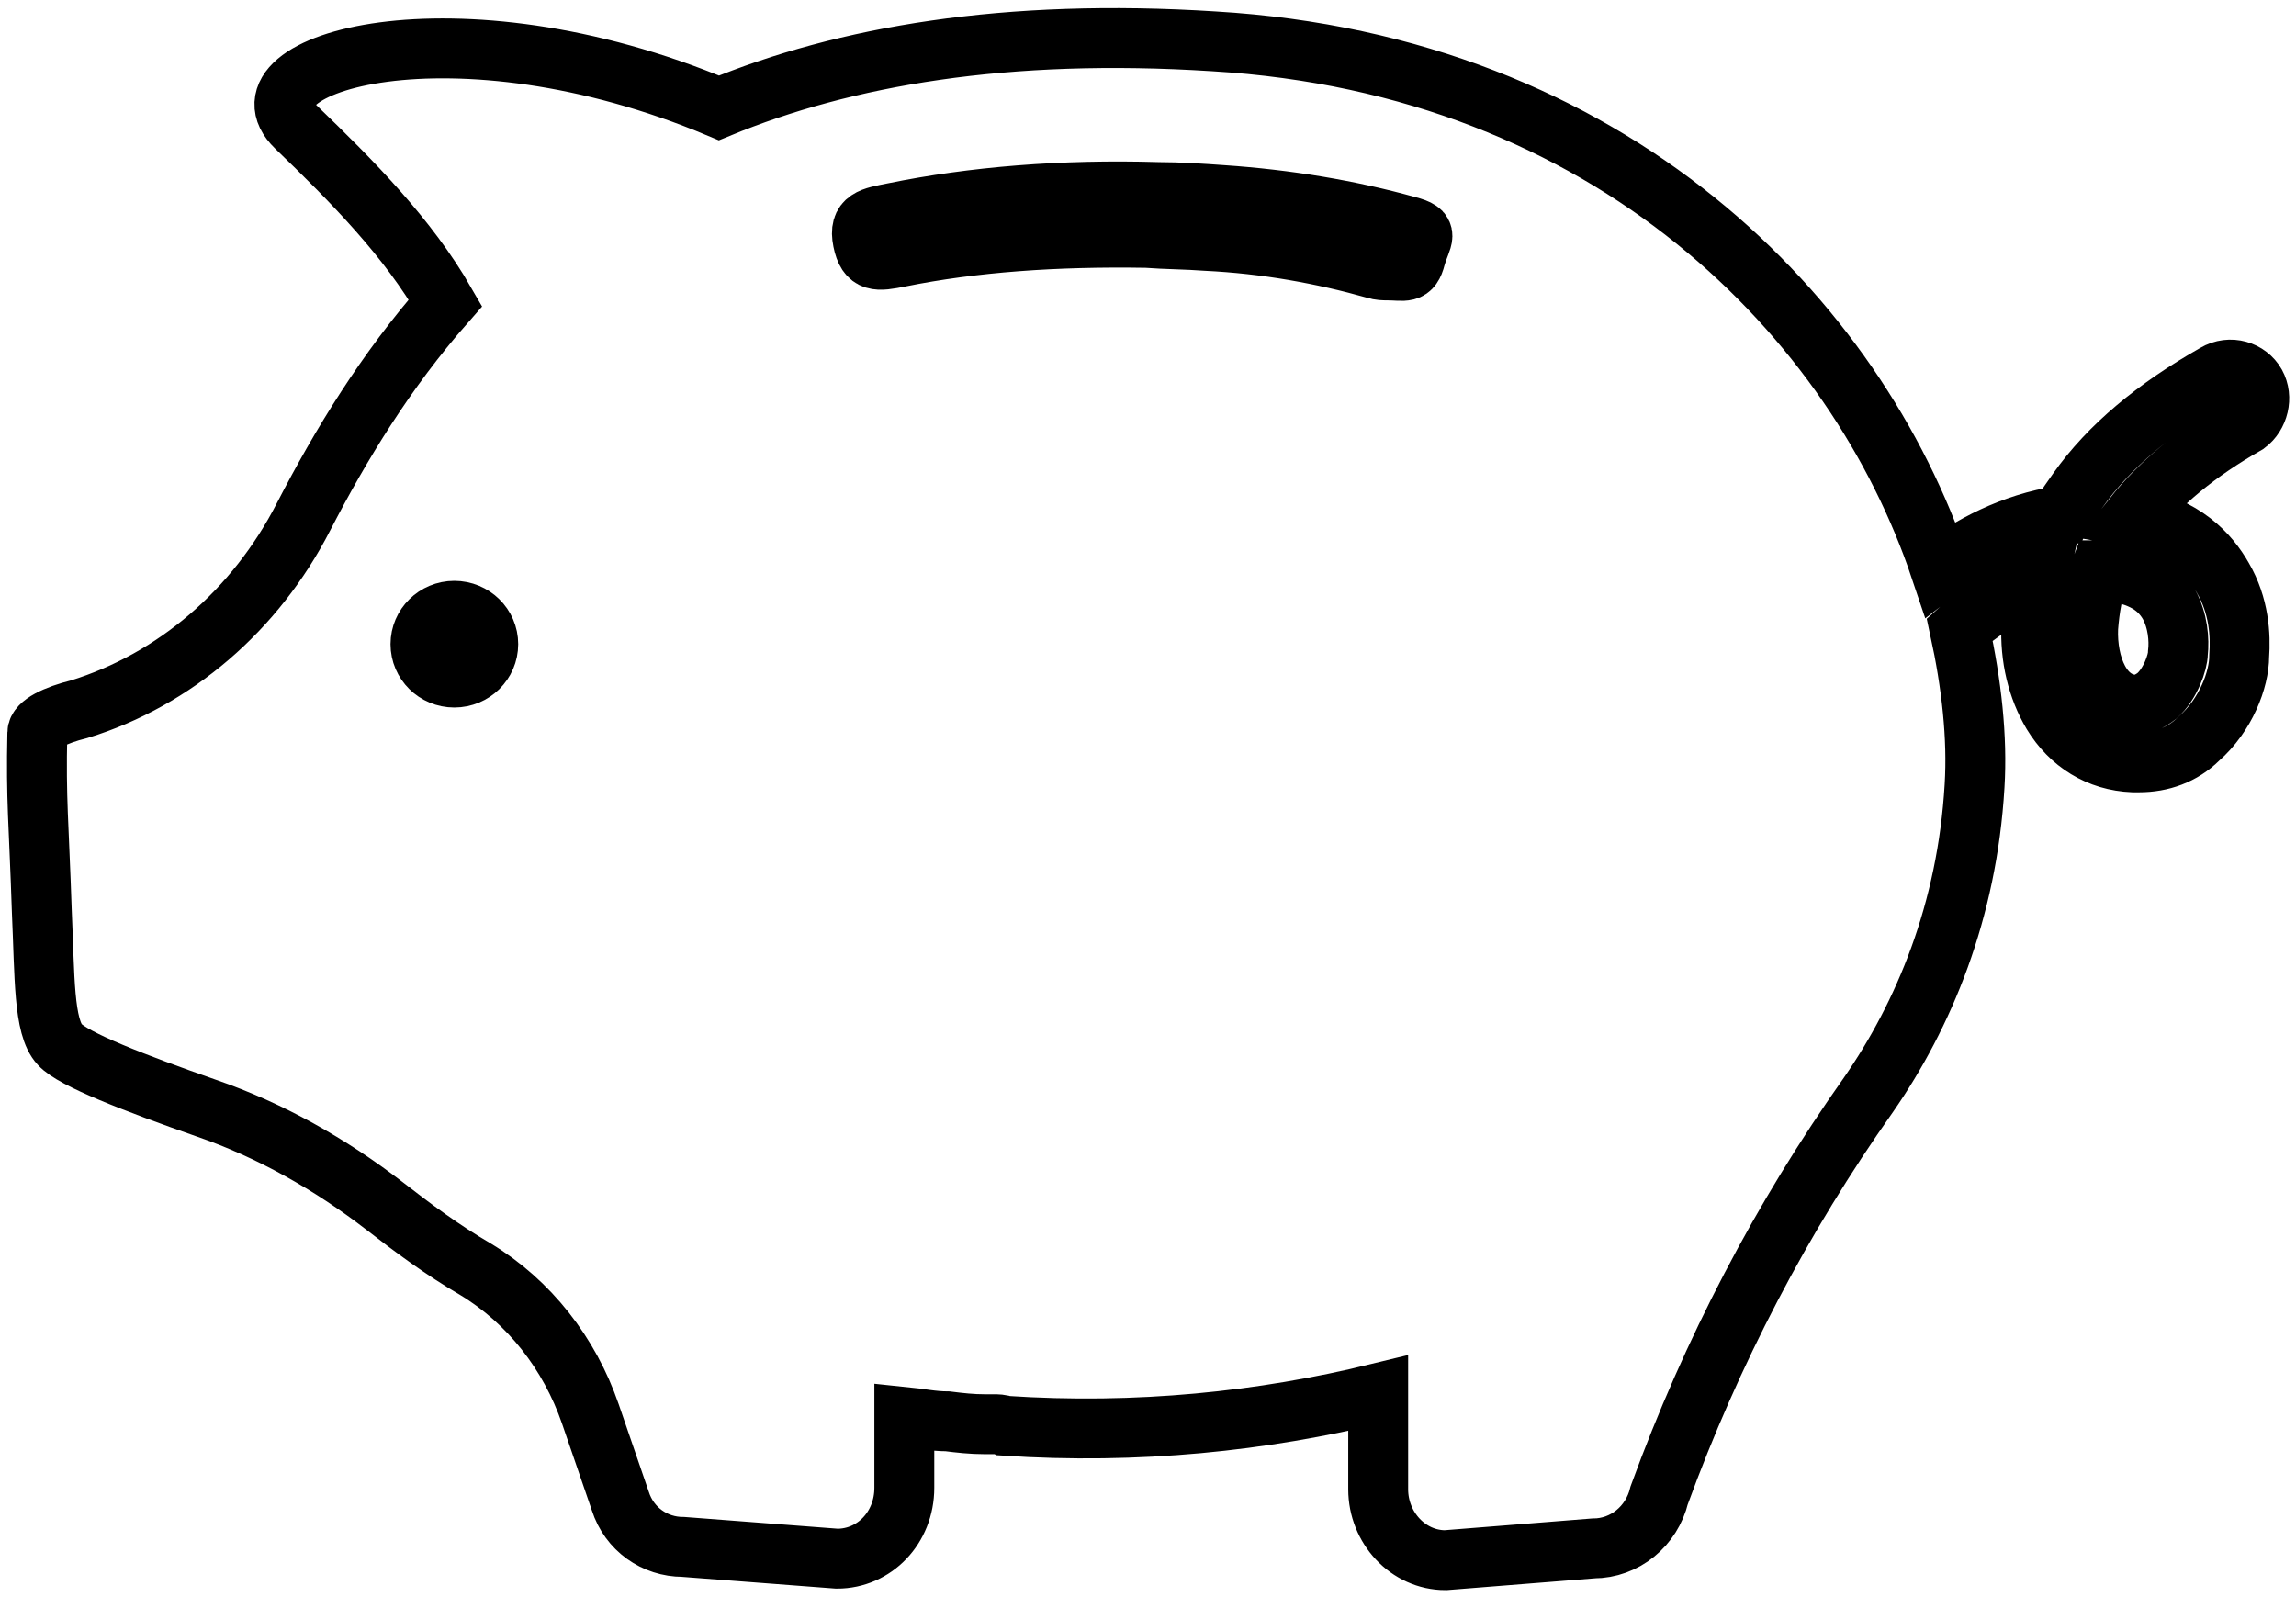 <svg width="23" height="16" viewBox="0 0 23 16" fill="none" xmlns="http://www.w3.org/2000/svg">
<path d="M22.596 3.848C22.521 3.715 22.341 3.656 22.191 3.745C21.592 4.085 21.128 4.47 20.814 4.914C20.754 5.003 20.694 5.077 20.649 5.166C20.155 5.24 19.721 5.476 19.436 5.698C18.597 3.197 16.157 0.651 12.159 0.414C10.077 0.281 8.46 0.562 7.202 1.081C4.552 -0.03 2.306 0.636 2.965 1.273C3.534 1.821 4.088 2.383 4.462 3.034C3.863 3.715 3.414 4.455 3.039 5.18C2.56 6.113 1.752 6.809 0.793 7.105C0.554 7.164 0.374 7.253 0.374 7.341C0.359 8.022 0.389 8.229 0.419 9.132C0.449 9.784 0.434 10.287 0.599 10.464C0.733 10.612 1.347 10.849 2.066 11.101C2.71 11.323 3.309 11.663 3.848 12.078C4.133 12.3 4.432 12.522 4.761 12.714C5.301 13.04 5.705 13.558 5.914 14.165L6.214 15.038C6.304 15.319 6.558 15.497 6.843 15.497L8.385 15.615C8.76 15.615 9.059 15.304 9.059 14.905V14.194C9.209 14.209 9.344 14.239 9.493 14.239C9.613 14.254 9.733 14.268 9.868 14.268C9.898 14.268 9.927 14.268 9.957 14.268C9.987 14.268 10.032 14.268 10.062 14.283C11.395 14.372 12.653 14.239 13.806 13.957V14.92C13.806 15.304 14.105 15.63 14.48 15.63L15.962 15.512C16.276 15.512 16.546 15.29 16.621 14.979C17.145 13.543 17.849 12.196 18.717 10.968C19.271 10.168 19.706 9.132 19.78 7.874C19.81 7.386 19.75 6.853 19.631 6.305C19.795 6.157 20.065 5.965 20.409 5.832C20.379 5.965 20.349 6.113 20.349 6.261C20.334 6.587 20.409 6.897 20.559 7.149C20.739 7.445 21.023 7.623 21.368 7.637C21.383 7.637 21.413 7.637 21.427 7.637C21.652 7.637 21.862 7.563 22.026 7.401C22.296 7.164 22.431 6.809 22.431 6.572C22.446 6.365 22.431 6.069 22.266 5.787C22.131 5.55 21.877 5.269 21.368 5.18C21.637 4.84 22.012 4.529 22.506 4.248C22.625 4.159 22.67 3.982 22.596 3.848ZM14.182 2.575C14.137 2.753 14.075 2.709 13.896 2.709C13.866 2.709 13.821 2.709 13.776 2.694C13.252 2.546 12.683 2.442 12.084 2.413C11.889 2.398 11.679 2.398 11.485 2.383C10.571 2.368 9.748 2.427 9.014 2.575C8.789 2.62 8.688 2.635 8.643 2.413C8.598 2.191 8.727 2.176 8.952 2.131C9.746 1.969 10.644 1.895 11.602 1.924C11.812 1.924 12.037 1.939 12.246 1.954C12.89 1.998 13.519 2.102 14.103 2.265C14.328 2.324 14.242 2.368 14.182 2.575ZM21.727 6.054C21.817 6.217 21.832 6.409 21.817 6.542C21.817 6.631 21.742 6.853 21.607 6.971C21.532 7.031 21.457 7.06 21.383 7.06C21.053 7.045 20.903 6.661 20.918 6.291C20.933 6.098 20.963 5.906 21.038 5.713H21.053C21.398 5.743 21.607 5.846 21.727 6.054Z" stroke="black" stroke-width="0.6" stroke-miterlimit="10"/>
<path d="M4.551 6.838C4.766 6.838 4.941 6.666 4.941 6.453C4.941 6.241 4.766 6.069 4.551 6.069C4.336 6.069 4.162 6.241 4.162 6.453C4.162 6.666 4.336 6.838 4.551 6.838Z" fill="black" stroke="black" stroke-width="0.5" stroke-miterlimit="10"/>
</svg>
